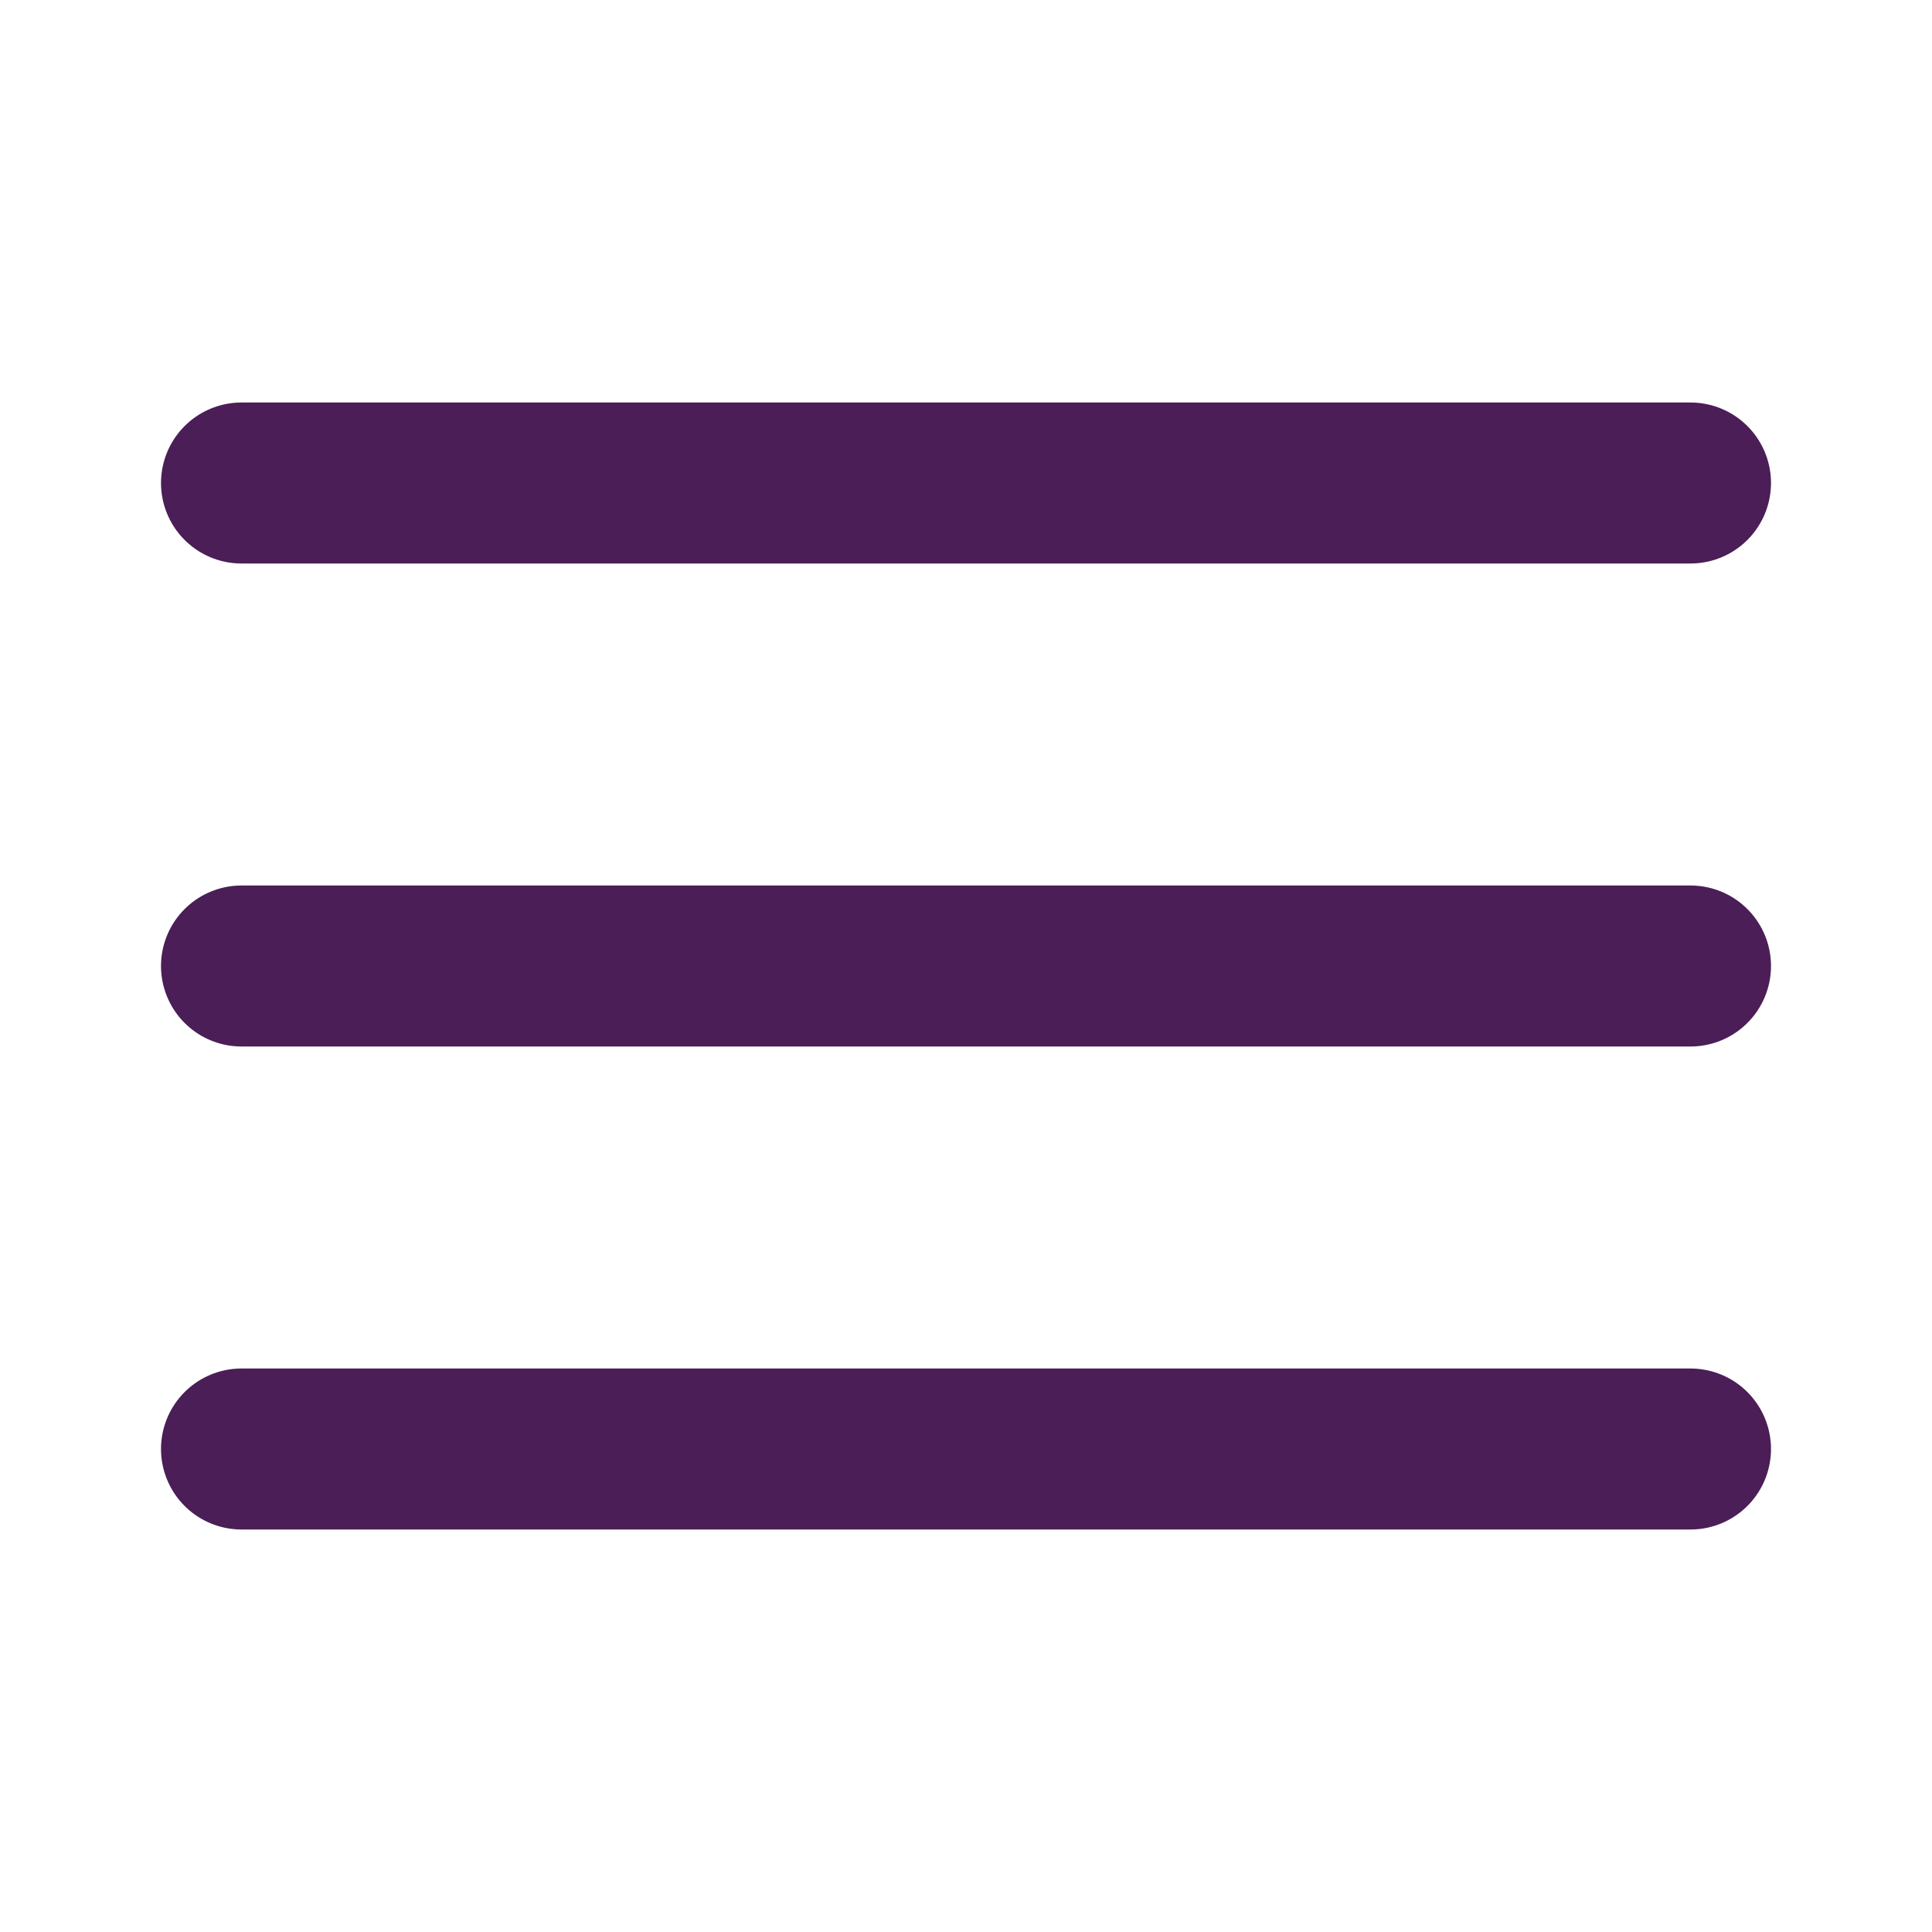 <svg width="24" height="24" viewBox="0 0 24 24" fill="none" xmlns="http://www.w3.org/2000/svg">
<path d="M3 12H21" stroke="#4B1E57" stroke-width="2" stroke-linecap="round" stroke-linejoin="round"/>
<path d="M3 6H21" stroke="#4B1E57" stroke-width="2" stroke-linecap="round" stroke-linejoin="round"/>
<path d="M3 18H21" stroke="#4B1E57" stroke-width="2" stroke-linecap="round" stroke-linejoin="round"/>
</svg>
